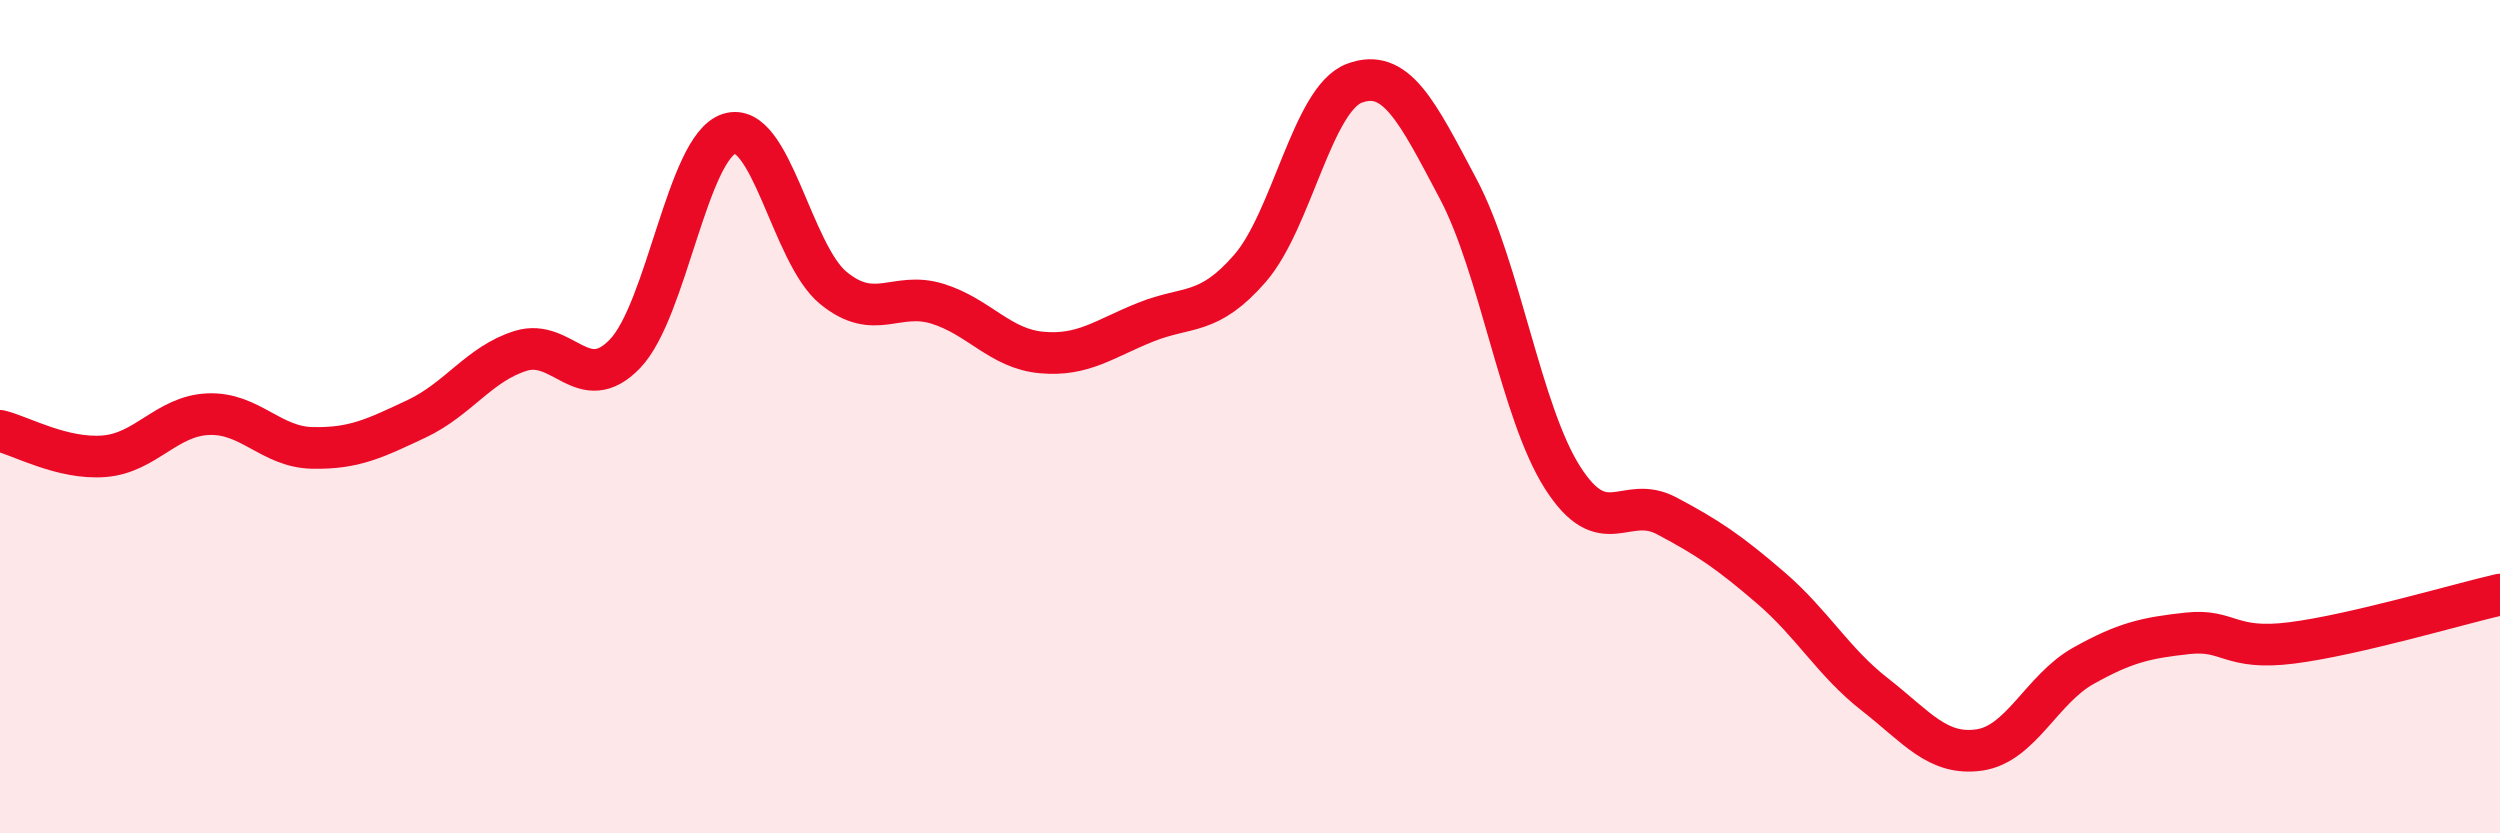 
    <svg width="60" height="20" viewBox="0 0 60 20" xmlns="http://www.w3.org/2000/svg">
      <path
        d="M 0,10.34 C 0.5,10.46 1.5,11.03 2.5,10.95 C 3.5,10.87 4,9.98 5,9.94 C 6,9.9 6.5,10.73 7.5,10.75 C 8.5,10.77 9,10.52 10,10.05 C 11,9.58 11.5,8.73 12.5,8.42 C 13.5,8.11 14,9.53 15,8.49 C 16,7.45 16.5,3.53 17.5,3.21 C 18.5,2.89 19,6.09 20,6.91 C 21,7.73 21.5,6.98 22.5,7.29 C 23.5,7.6 24,8.37 25,8.46 C 26,8.55 26.5,8.13 27.5,7.73 C 28.5,7.33 29,7.59 30,6.44 C 31,5.29 31.5,2.38 32.5,2 C 33.5,1.62 34,2.65 35,4.54 C 36,6.43 36.5,9.89 37.5,11.46 C 38.5,13.03 39,11.85 40,12.38 C 41,12.91 41.5,13.25 42.5,14.11 C 43.5,14.97 44,15.89 45,16.67 C 46,17.45 46.5,18.14 47.5,18 C 48.5,17.86 49,16.54 50,15.98 C 51,15.42 51.5,15.31 52.5,15.2 C 53.5,15.09 53.5,15.62 55,15.43 C 56.5,15.24 59,14.5 60,14.27L60 20L0 20Z"
        fill="#EB0A25"
        opacity="0.1"
        stroke-linecap="round"
        stroke-linejoin="round"
      />
      <path
        d="M 0,10.34 C 0.5,10.46 1.5,11.03 2.5,10.95 C 3.5,10.87 4,9.98 5,9.94 C 6,9.9 6.5,10.73 7.5,10.75 C 8.5,10.77 9,10.52 10,10.05 C 11,9.58 11.5,8.73 12.5,8.42 C 13.5,8.11 14,9.53 15,8.49 C 16,7.45 16.5,3.53 17.5,3.21 C 18.5,2.89 19,6.09 20,6.91 C 21,7.73 21.5,6.98 22.5,7.29 C 23.5,7.6 24,8.37 25,8.46 C 26,8.55 26.5,8.13 27.5,7.73 C 28.5,7.33 29,7.59 30,6.44 C 31,5.29 31.5,2.38 32.5,2 C 33.5,1.62 34,2.65 35,4.54 C 36,6.43 36.5,9.89 37.5,11.46 C 38.5,13.03 39,11.85 40,12.38 C 41,12.91 41.5,13.25 42.5,14.11 C 43.5,14.97 44,15.89 45,16.67 C 46,17.45 46.5,18.14 47.5,18 C 48.5,17.86 49,16.54 50,15.98 C 51,15.42 51.5,15.31 52.5,15.2 C 53.5,15.09 53.5,15.62 55,15.43 C 56.5,15.24 59,14.5 60,14.27"
        stroke="#EB0A25"
        stroke-width="1"
        fill="none"
        stroke-linecap="round"
        stroke-linejoin="round"
      />
    </svg>
  